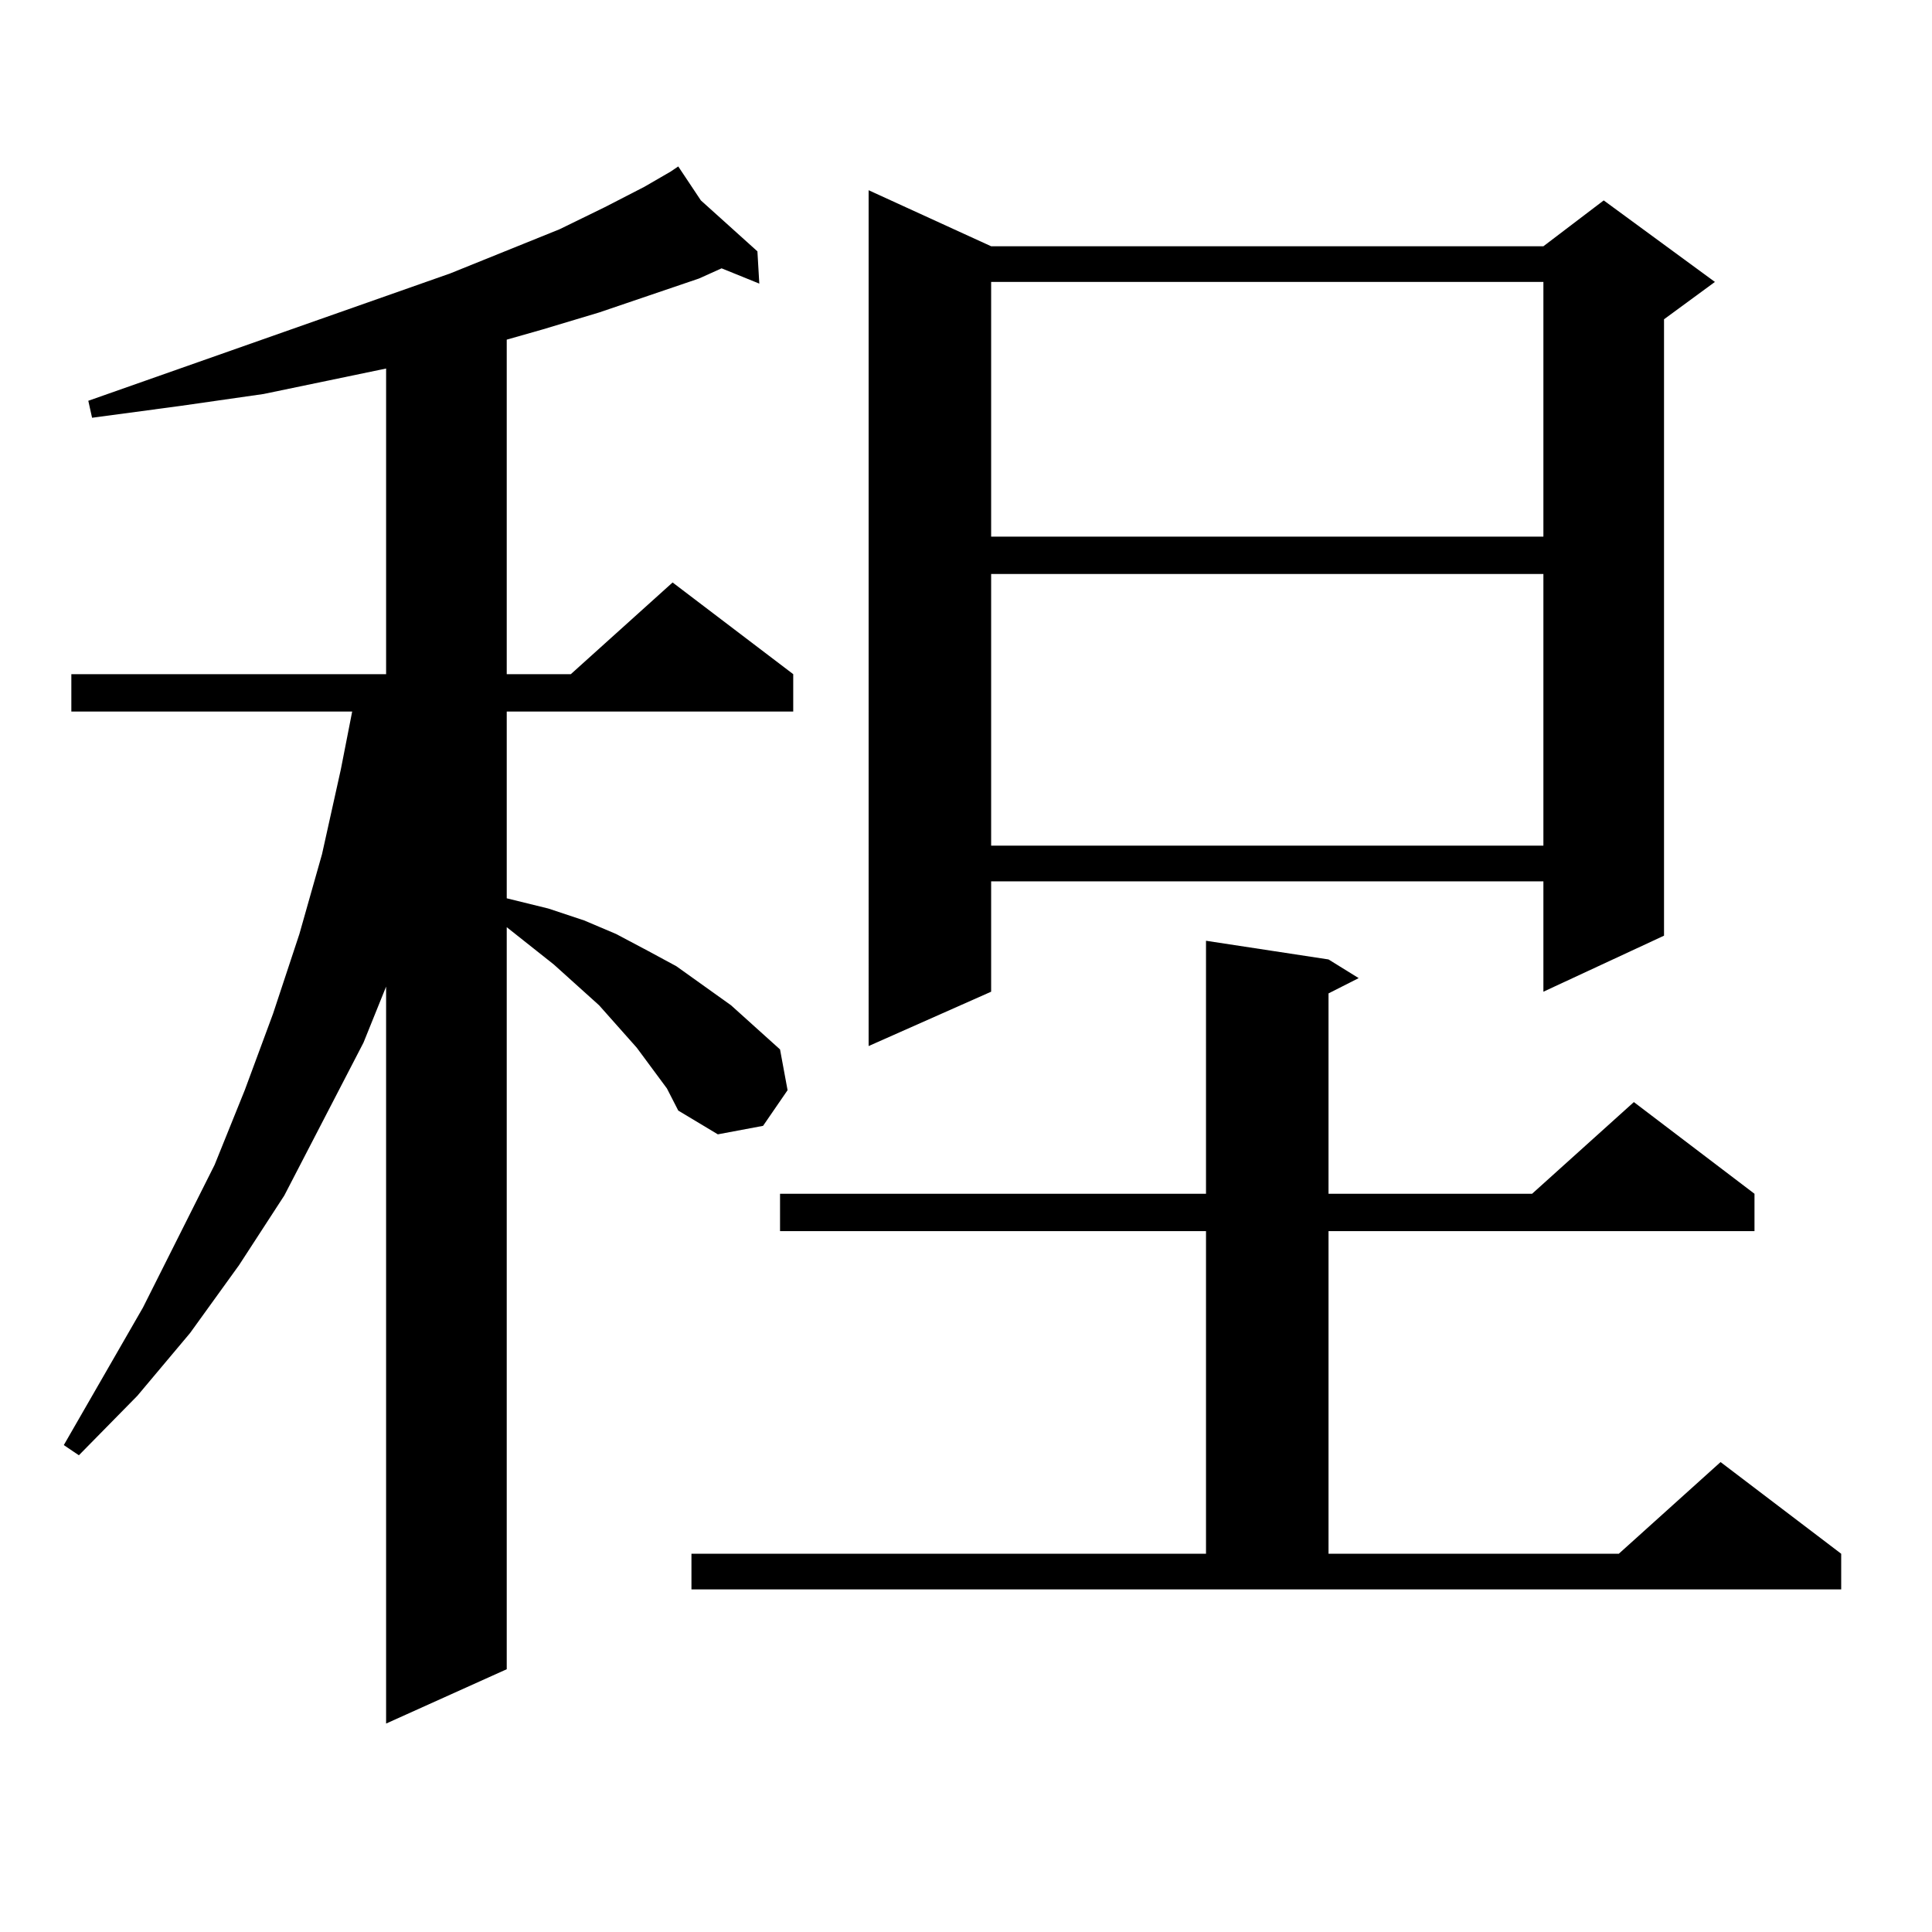 <?xml version="1.0" encoding="utf-8"?>
<!-- Generator: Adobe Illustrator 16.0.0, SVG Export Plug-In . SVG Version: 6.00 Build 0)  -->
<!DOCTYPE svg PUBLIC "-//W3C//DTD SVG 1.1//EN" "http://www.w3.org/Graphics/SVG/1.1/DTD/svg11.dtd">
<svg version="1.1" id="图层_1" xmlns="http://www.w3.org/2000/svg" xmlns:xlink="http://www.w3.org/1999/xlink" x="0px" y="0px"
	 width="1000px" height="1000px" viewBox="0 0 1000 1000" enable-background="new 0 0 1000 1000" xml:space="preserve">
<path d="M337.406,552.855l-7.805-10.547l-19.512-21.973l-23.414-21.094l-24.39-19.336v384.082l-62.438,28.125V510.668
	l-11.707,29.004l-40.975,79.102l-23.414,36.035l-25.365,35.156l-27.316,32.52l-30.243,30.762l-7.805-5.273l40.975-71.191
	l37.072-73.828l15.609-38.672l14.634-39.551l13.658-41.309l11.707-41.309l9.756-43.945l5.854-29.883H36.926v-19.336h162.923V190.746
	l-63.413,13.184l-42.926,6.152l-45.853,6.152l-1.951-8.789l187.313-65.918l56.584-22.852l23.414-11.426l20.487-10.547l13.658-7.91
	l-0.976-0.879l0.976,0.879l3.902-2.637l11.707,17.578l29.268,26.367l0.976,16.699l-19.512-7.91l-11.707,5.273l-51.706,17.578
	l-29.268,8.789l-18.536,5.273v173.145h33.17l52.682-47.461l62.438,47.461v19.336H262.286v96.68l21.463,5.273l18.536,6.152
	l16.585,7.031l16.585,8.789l14.634,7.91l28.292,20.215l25.365,22.852l3.902,21.094l-12.683,18.457l-23.414,4.395l-20.487-12.305
	l-5.854-11.426L337.406,552.855z M357.894,804.223h266.335V637.23H403.746v-19.336h220.482V486.938l63.413,9.668l15.609,9.668
	l-15.609,7.91v103.711h105.363l52.682-47.461l62.438,47.461v19.336H687.642v166.992h150.24l52.682-47.461l62.438,47.461v18.457
	H357.894V804.223z M513.012,127.465h285.847l31.219-23.73l57.56,42.188l-26.341,19.336v319.043l-62.438,29.004v-57.129H513.012
	v57.129l-63.413,28.125V98.461L513.012,127.465z M513.012,145.922v131.836h285.847V145.922H513.012z M513.012,297.094v140.625
	h285.847V297.094H513.012z"/>
</svg>

